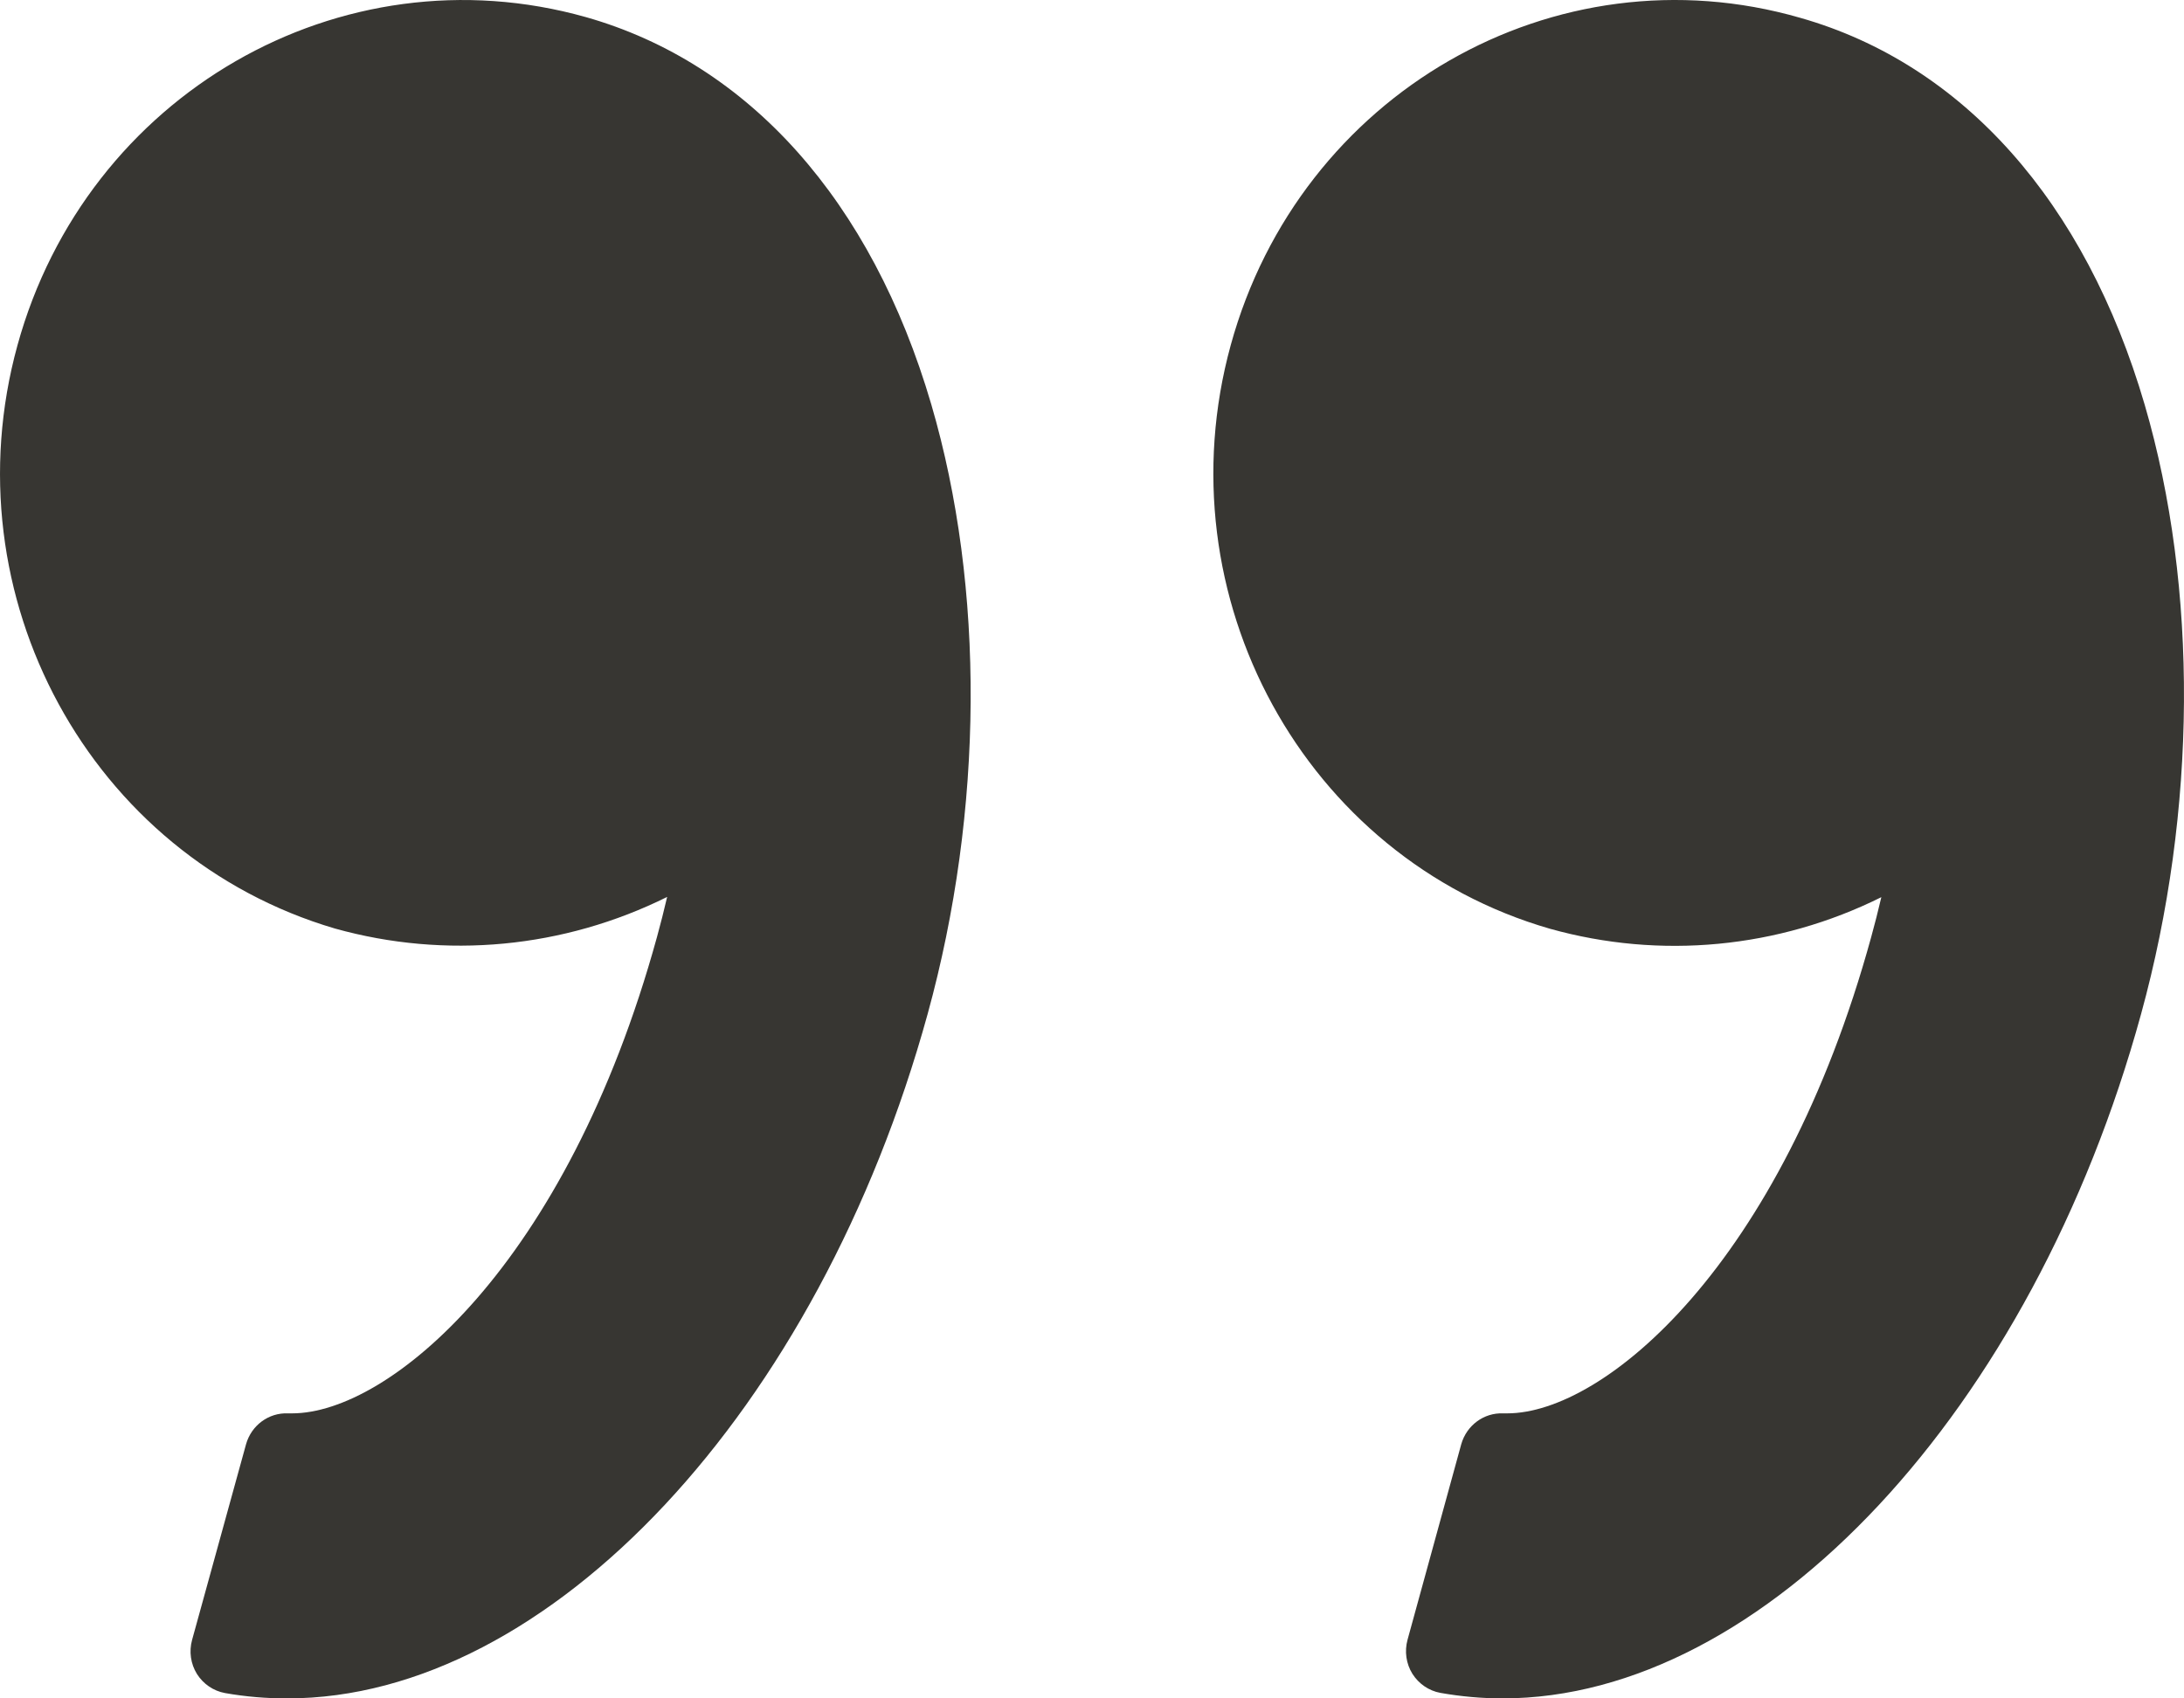 <?xml version="1.0" encoding="UTF-8"?>
<svg width="36px" height="28px" viewBox="0 0 36 28" version="1.1" xmlns="http://www.w3.org/2000/svg" xmlns:xlink="http://www.w3.org/1999/xlink">
    <!-- Generator: sketchtool 59 (101010) - https://sketch.com -->
    <title>61AF2210-323A-4A3B-8AF6-B216464FA6F2</title>
    <desc>Created with sketchtool.</desc>
    <g id="2---Guideline-&amp;-assets" stroke="none" stroke-width="1" fill="none" fill-rule="evenodd">
        <g id="02---Assets" transform="translate(-148, -2057)" fill="#373632">
            <g id="Group-8" transform="translate(148, 1989)">
                <path d="M35.292,84.719 C33.498,91.255 29.072,96 24.769,96 C24.425,96 24.081,95.969 23.742,95.909 C23.552,95.874 23.386,95.76 23.281,95.594 C23.178,95.428 23.149,95.224 23.201,95.034 L24.087,91.808 C24.176,91.498 24.459,91.289 24.774,91.301 L24.844,91.301 C26.44,91.301 29.356,88.865 30.843,83.452 C30.902,83.239 30.958,83.018 31.011,82.791 C29.312,83.636 27.372,83.821 25.55,83.312 C21.504,82.144 19.148,77.836 20.287,73.689 C21.426,69.542 25.629,67.126 29.675,68.294 C32.357,69.057 34.373,71.324 35.353,74.676 C36.236,77.7 36.214,81.363 35.292,84.719 Z M4.738,96 C4.393,96.001 4.048,95.972 3.708,95.912 C3.518,95.877 3.351,95.763 3.246,95.597 C3.143,95.431 3.114,95.227 3.166,95.037 L4.056,91.809 C4.144,91.498 4.429,91.288 4.745,91.301 L4.814,91.301 C6.413,91.301 9.338,88.865 10.829,83.449 C10.888,83.235 10.944,83.014 10.997,82.787 C9.293,83.633 7.348,83.818 5.521,83.308 C1.488,82.12 -0.85,77.824 0.288,73.692 C1.425,69.56 5.611,67.143 9.657,68.282 C12.346,69.045 14.368,71.314 15.351,74.668 C16.237,77.693 16.215,81.358 15.291,84.716 C13.49,91.256 9.052,96 4.738,96 Z" id="Quotes"></path>
            </g>
        </g>
    </g>
</svg>